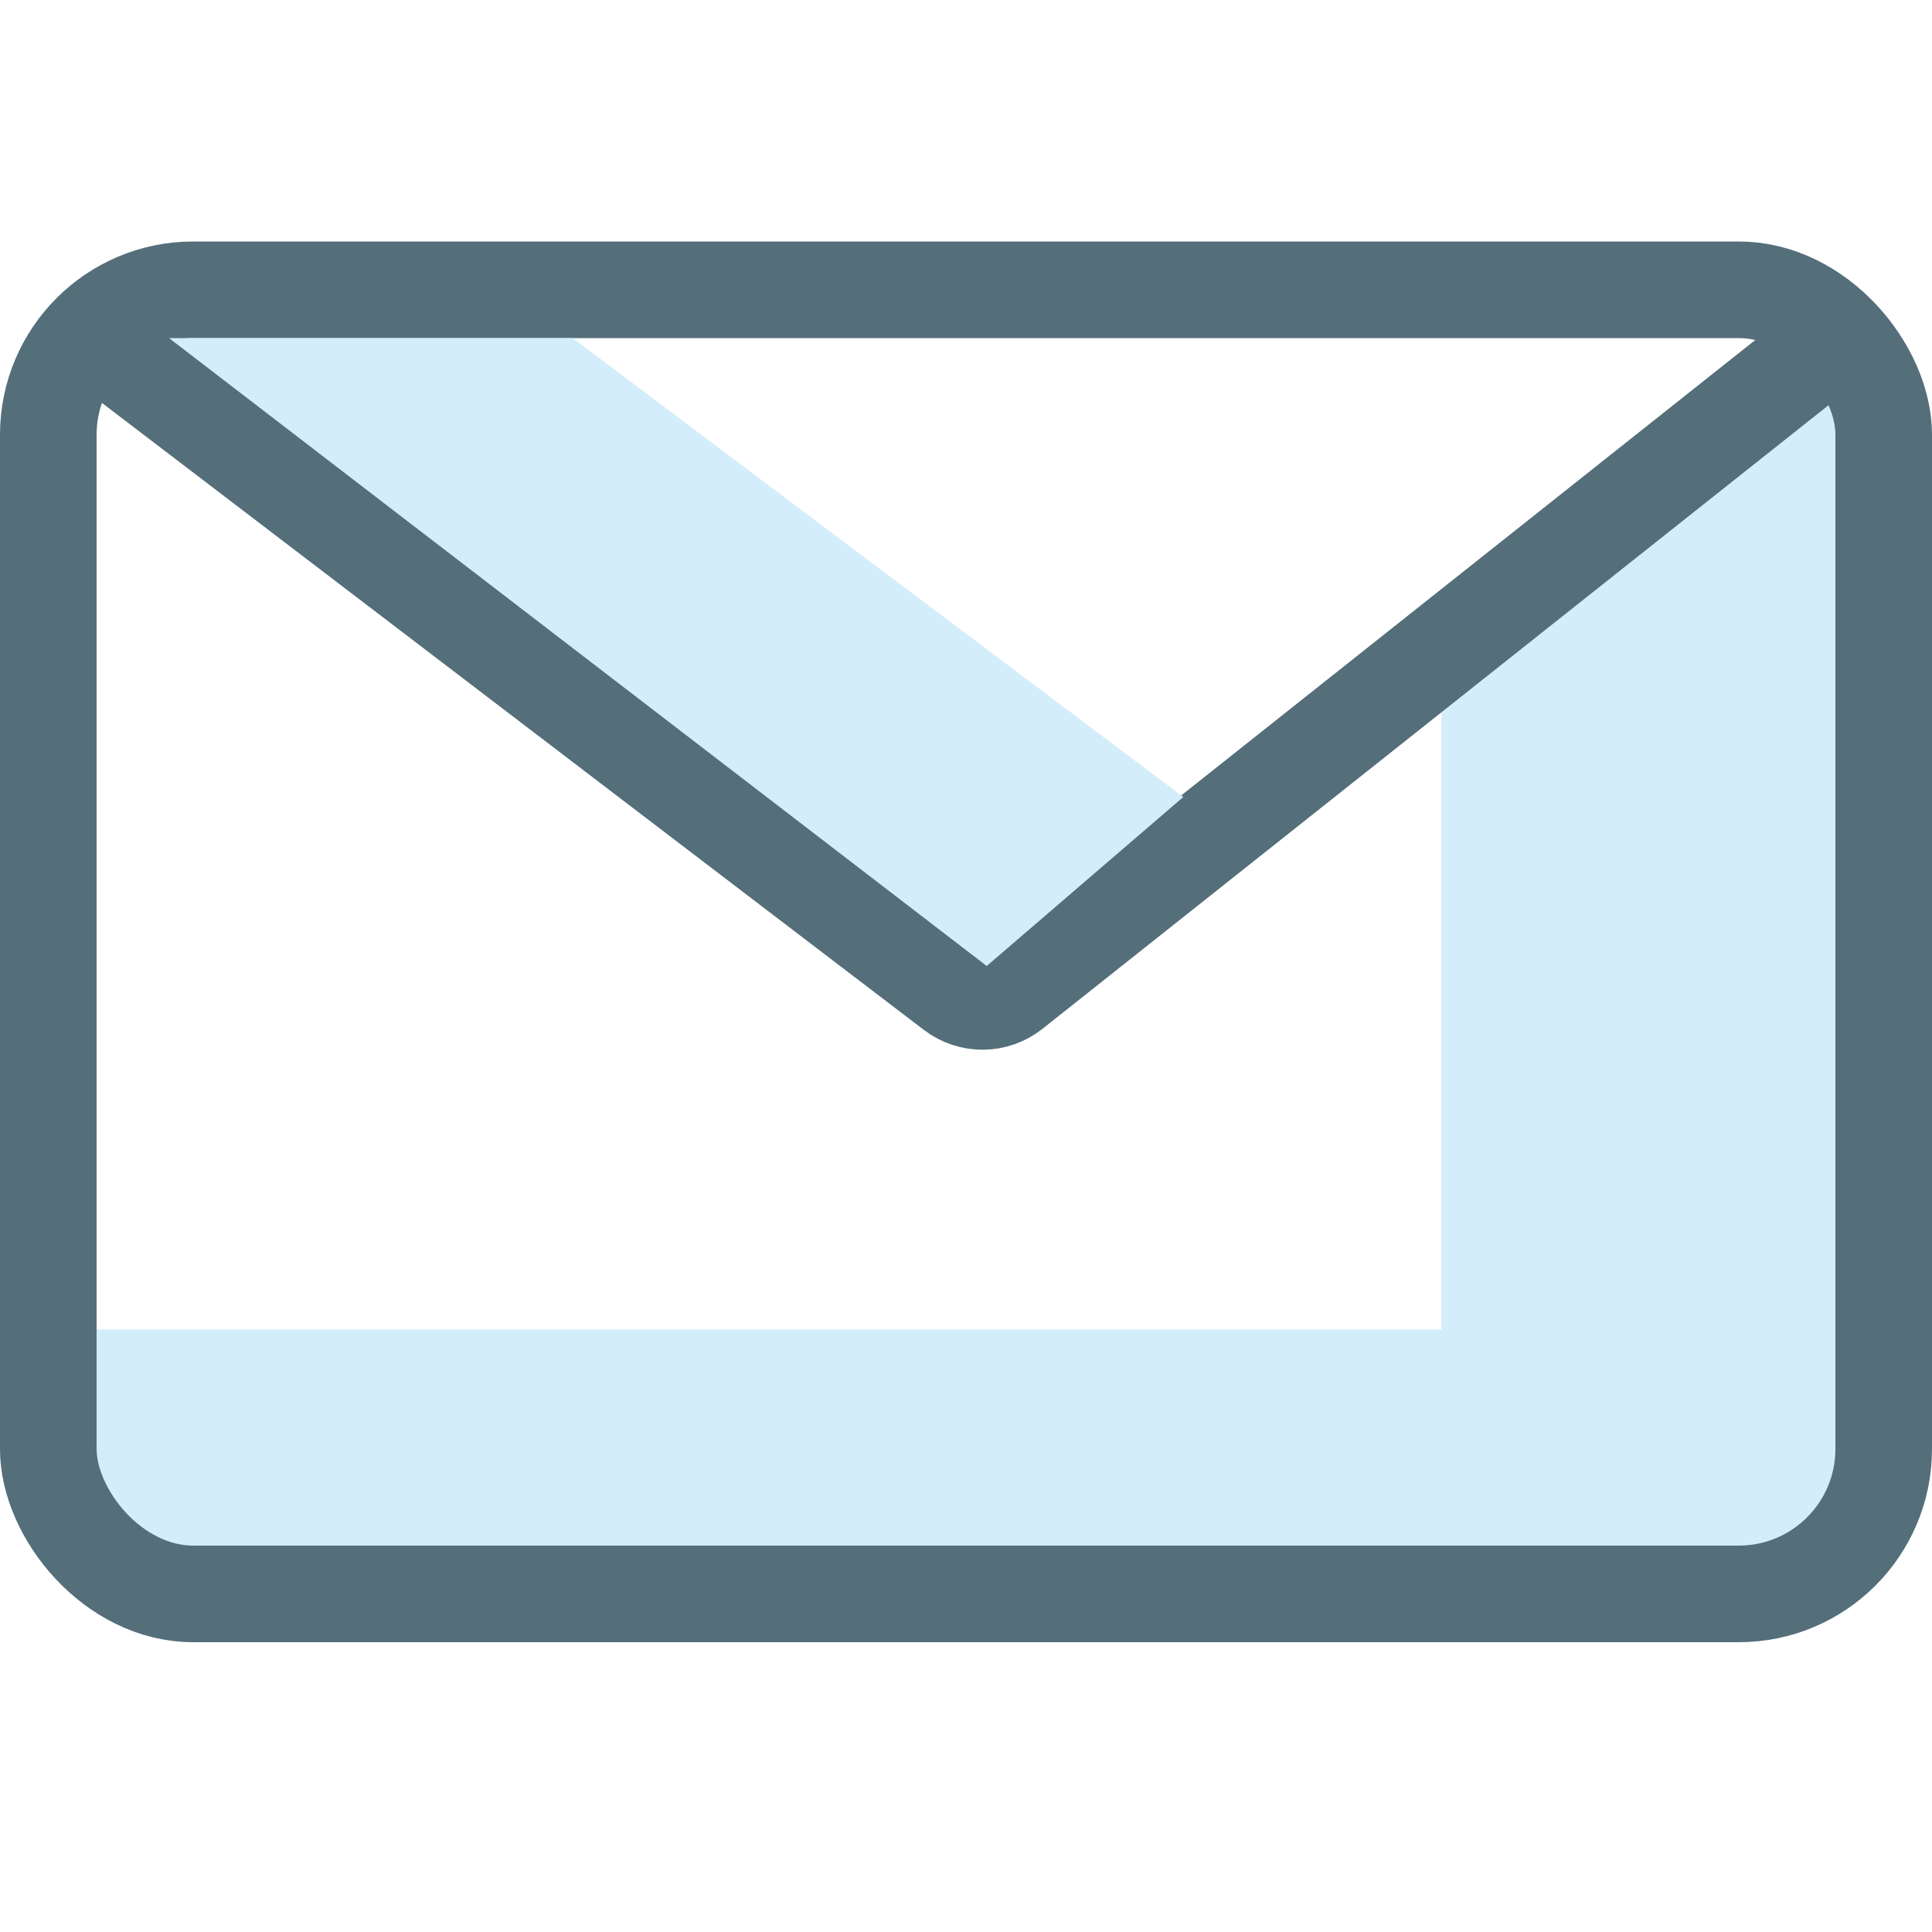 <svg width="40" height="40" viewBox="0 0 40 40" fill="none" xmlns="http://www.w3.org/2000/svg">
    <path d="M29.84 27.526H2V32.5H38V8L29.84 13.526V27.526Z" fill="#D4EDFB"/>
    <rect x="1" y="6" width="38" height="27" rx="3" stroke="#546E7A" stroke-width="2" stroke-linecap="round"/>
    <path d="M2 7L19.734 20.528C20.098 20.806 20.604 20.801 20.962 20.517L38 7" stroke="#546E7A"
          stroke-width="2" stroke-linecap="round"/>
    <path d="M24.5 16.5L11.857 7H3.5L20.429 20L24.5 16.5Z" fill="#D4EDFB"/>
</svg>
